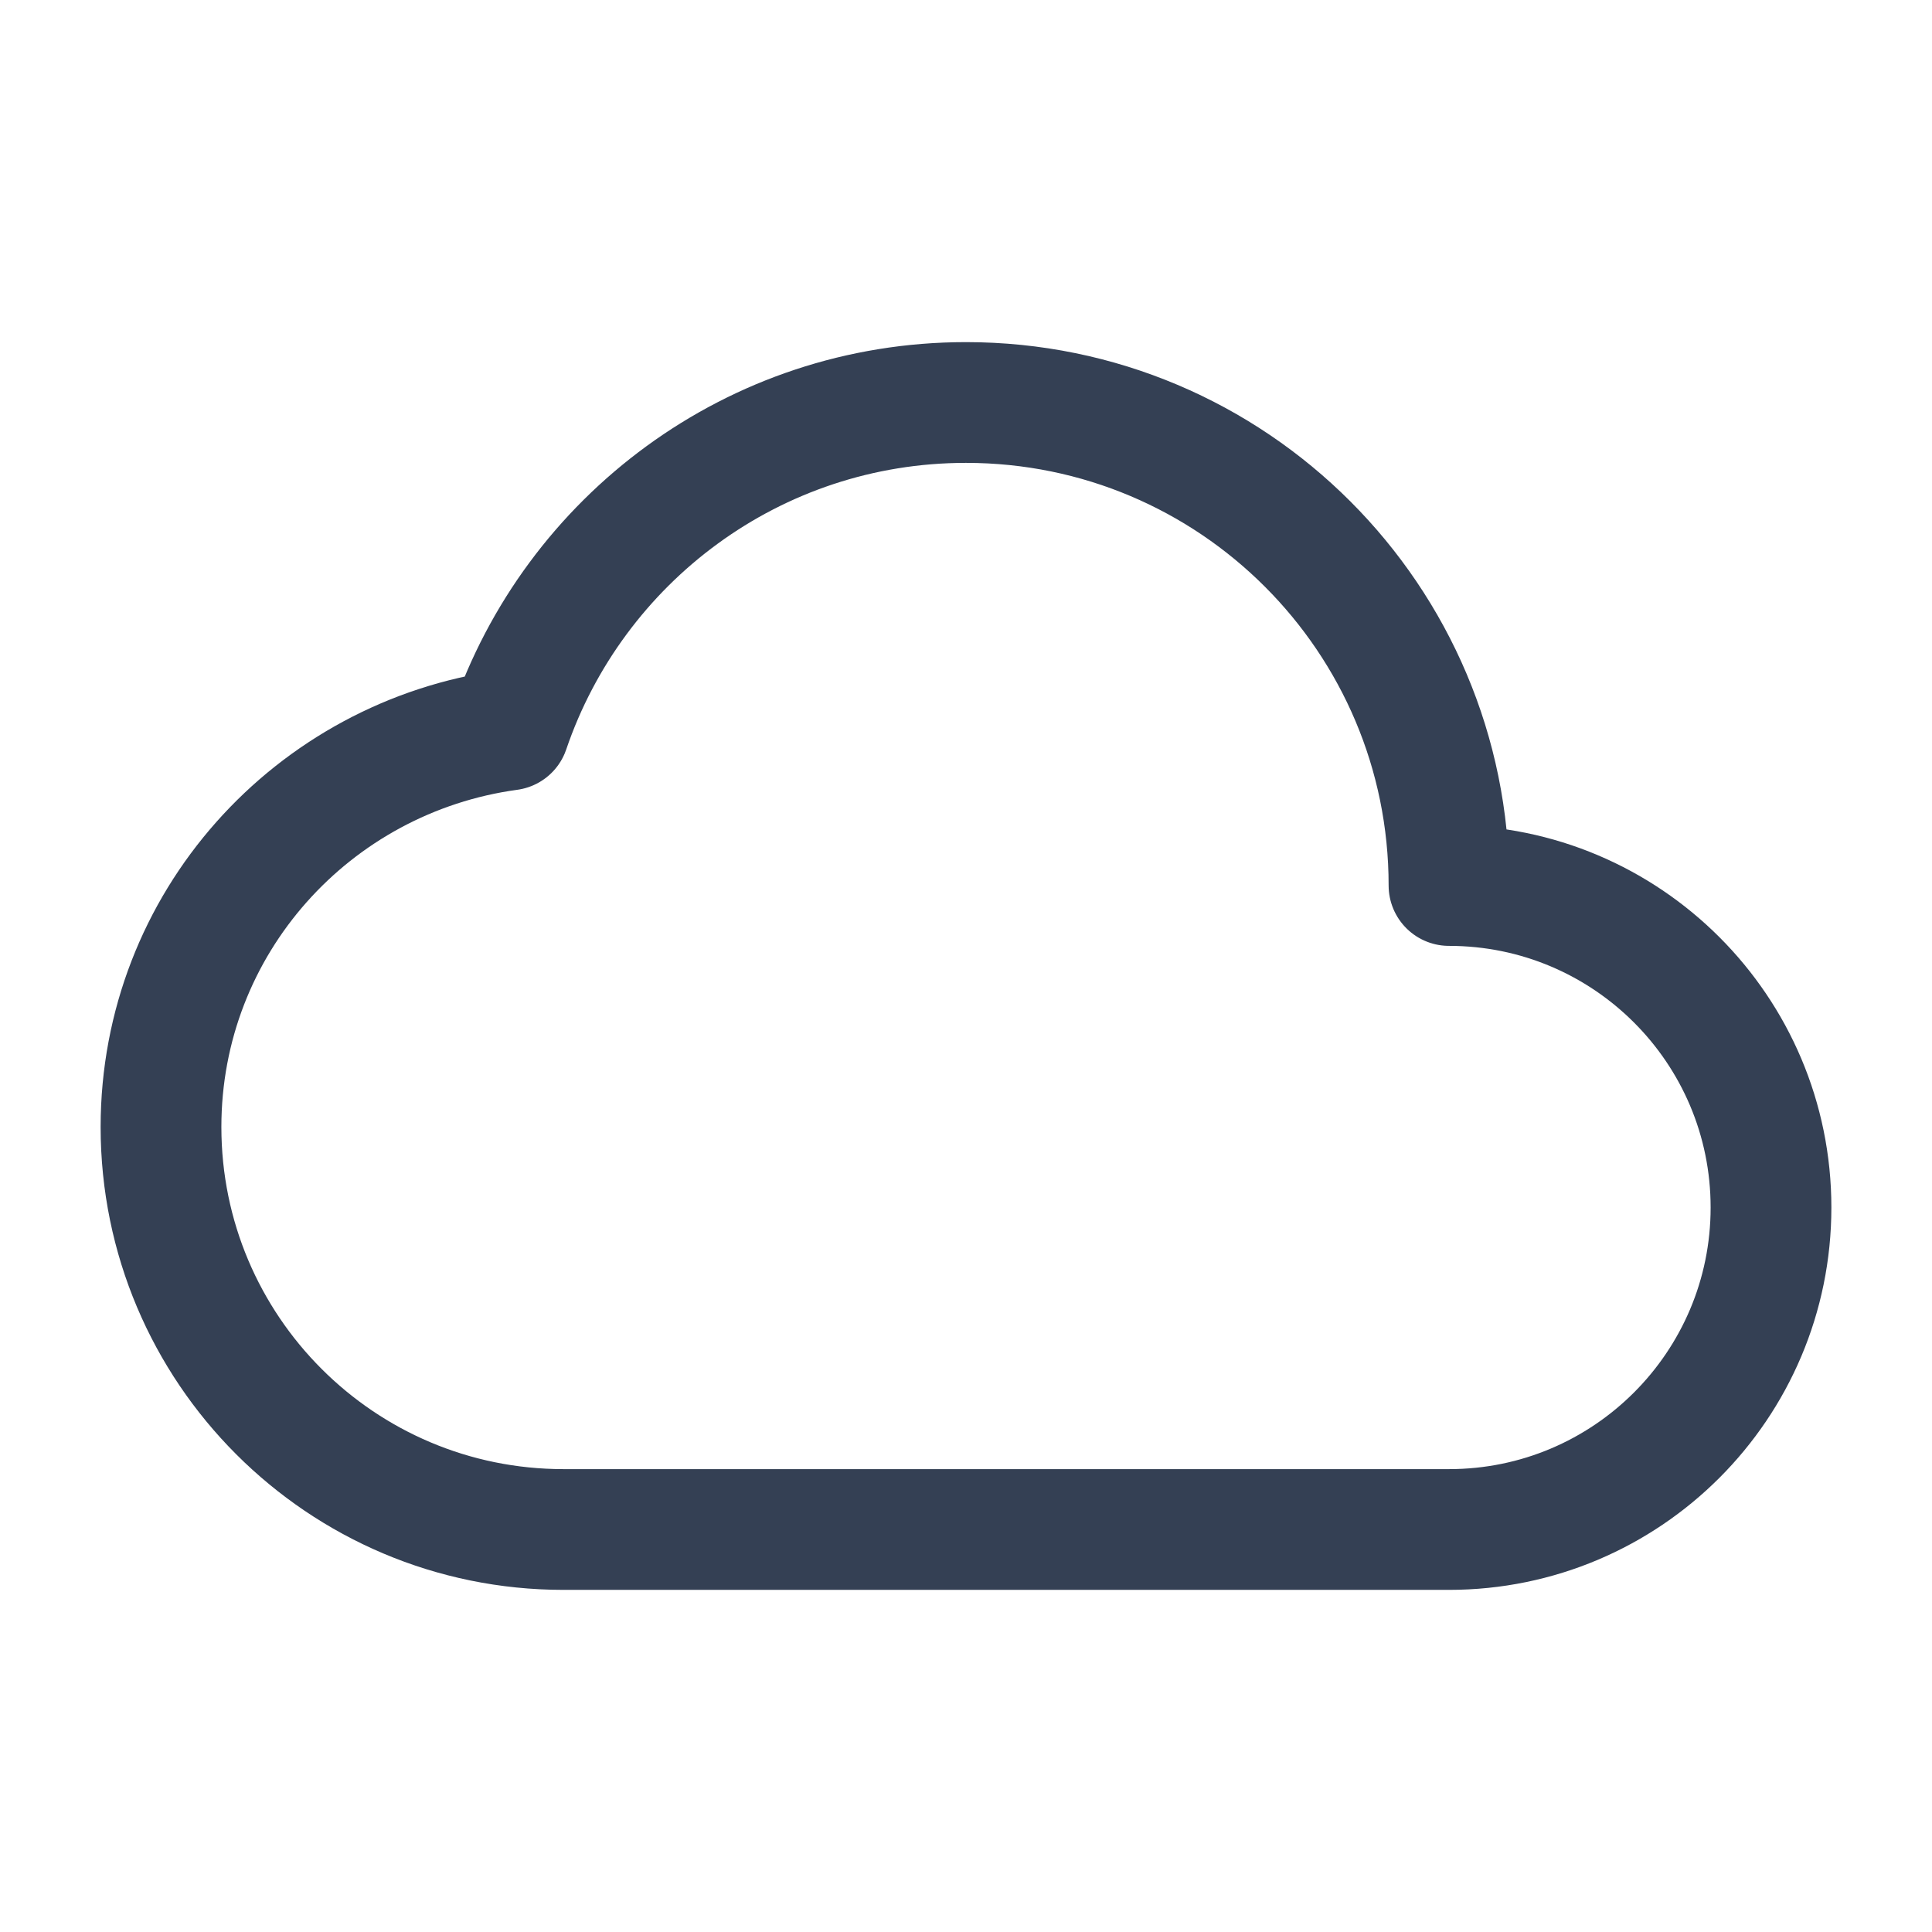 <?xml version="1.0" encoding="UTF-8"?> <svg xmlns="http://www.w3.org/2000/svg" width="24" height="24" viewBox="0 0 24 24" fill="none"> <path fill-rule="evenodd" clip-rule="evenodd" d="M6.324 9.068C3.885 9.401 2 11.47 2 14C2 16.761 4.239 19 7 19H18C20.209 19 22 17.209 22 15C22 12.791 20.209 11 18 11C18 7.686 15.314 5 12 5C9.363 5 7.129 6.703 6.324 9.068Z" stroke="#344054" stroke-width="1.5" stroke-linecap="round" stroke-linejoin="round"></path> </svg> 